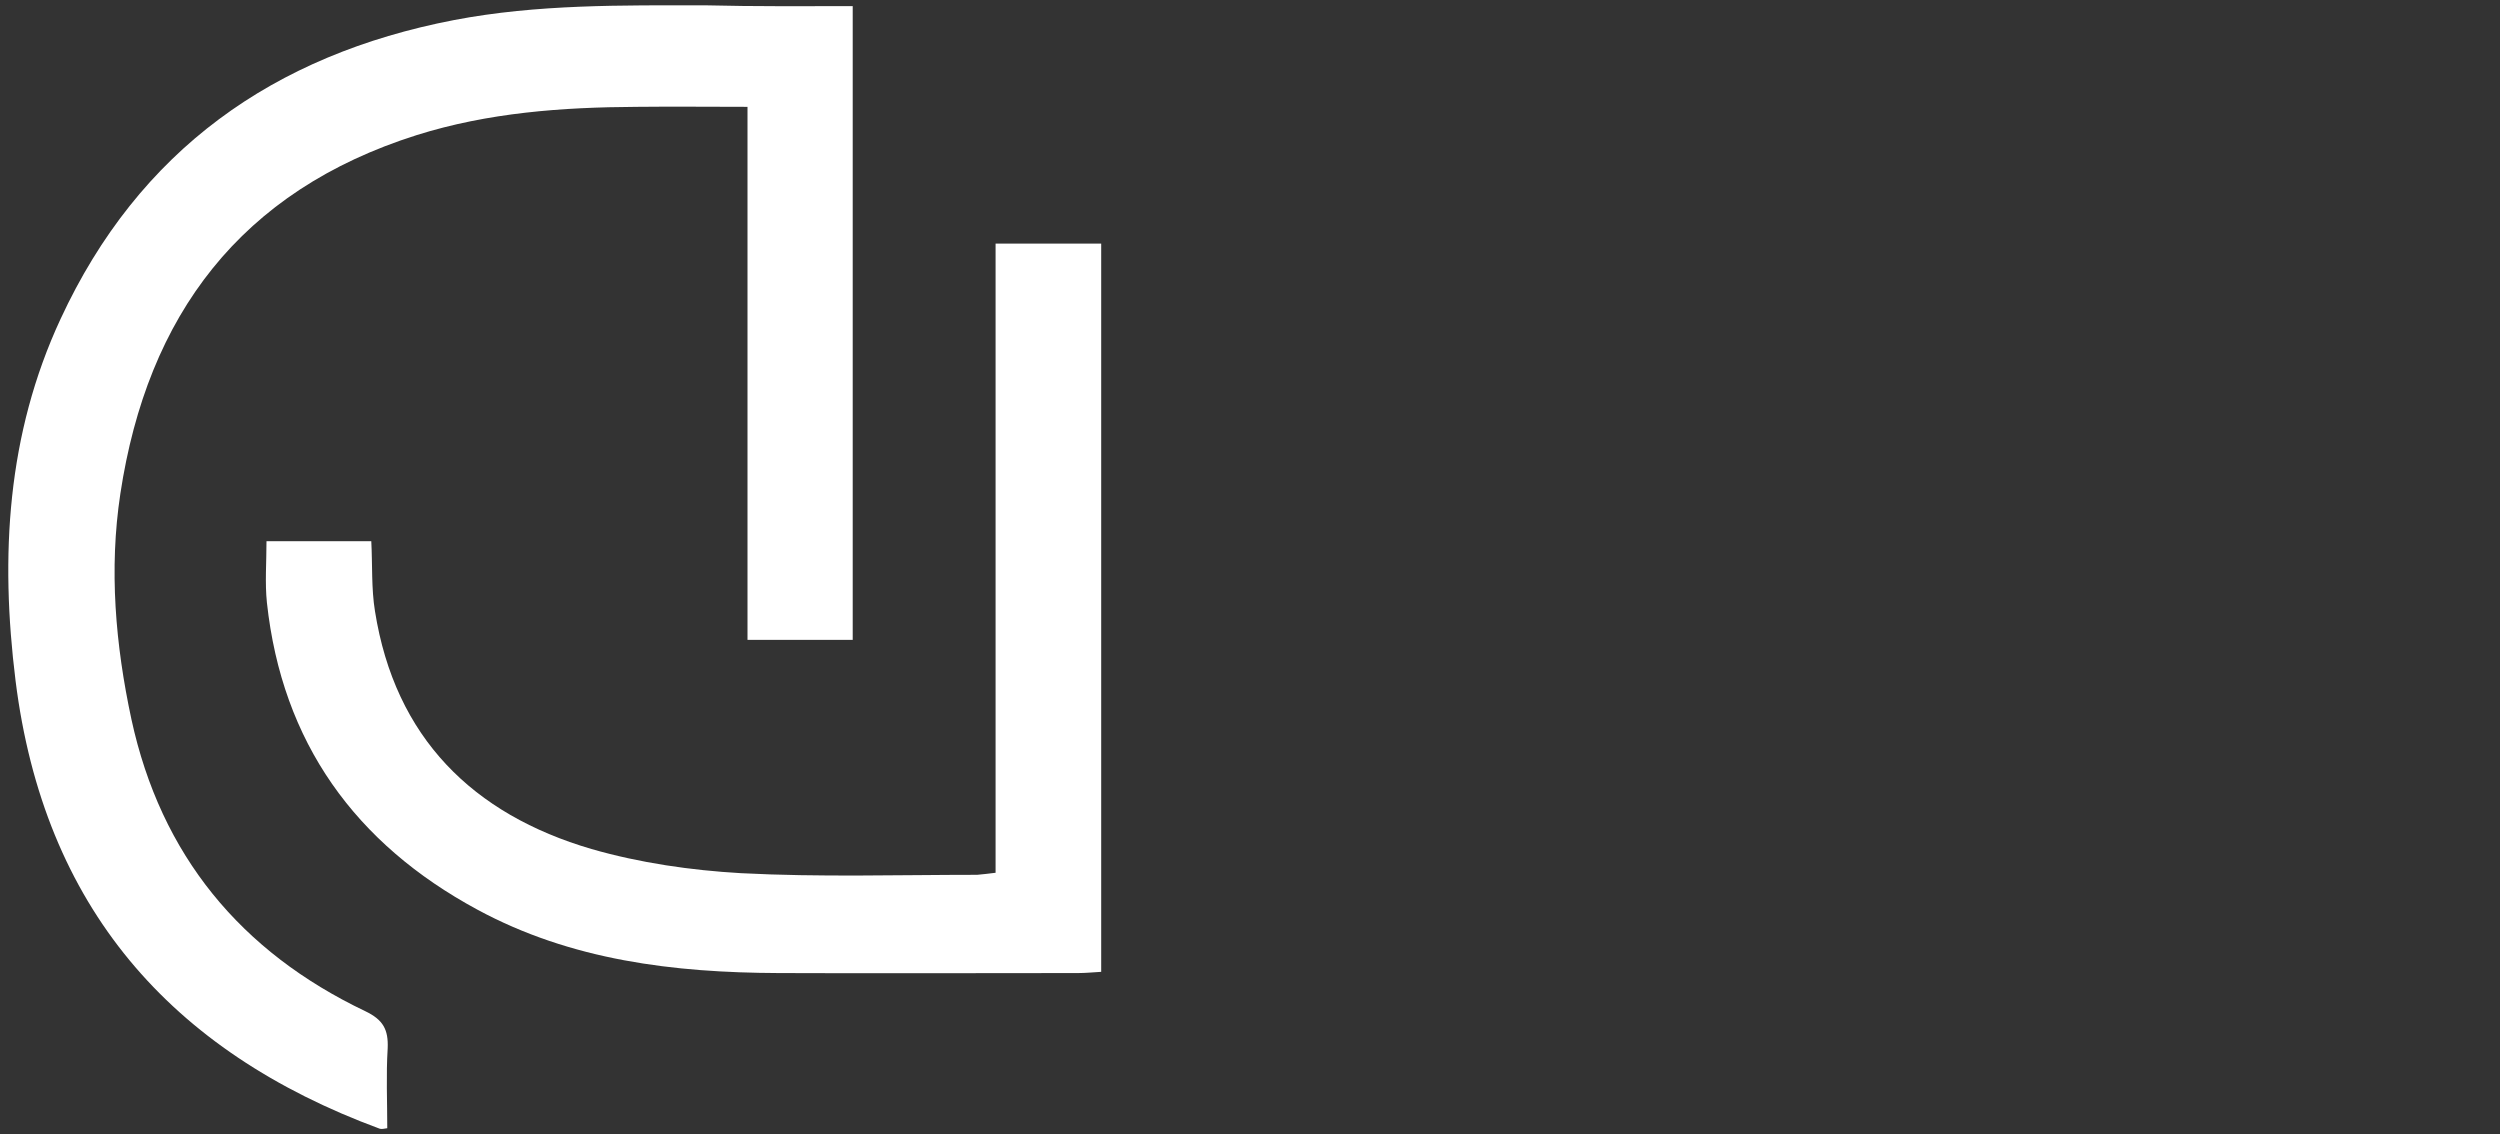 <?xml version="1.0" encoding="utf-8"?>
<!-- Generator: Adobe Illustrator 27.0.1, SVG Export Plug-In . SVG Version: 6.00 Build 0)  -->
<svg version="1.1" id="Layer_1" xmlns="http://www.w3.org/2000/svg" xmlns:xlink="http://www.w3.org/1999/xlink" x="0px" y="0px"
	 viewBox="0 0 610.7 277.1" style="enable-background:new 0 0 610.7 277.1;" xml:space="preserve">
<rect x="0" y="0" width="610.7" height="277.1" fill="#333333" stroke="none"/>
<style type="text/css">
	.st0{fill:#FFFFFF;}
</style>
<g>
	<g>
		<g id="tHzcC3_00000163039163519919630240000003976415294005154456_">
			<g>
				<path class="st0" d="M208.3,1.5c0,51.8,0,103,0,154.8c-8.4,0-16.8,0-25.7,0c0-43.2,0-86.3,0-130.2c-9.3,0-18.2-0.1-27.1,0
					c-18.2,0.1-36.2,1.4-53.7,6.9c-43,13.6-65.8,44-72.4,87.6c-2.8,18.5-1.2,36.9,2.7,55.1c7.2,33.2,26.7,56.8,57.1,71.3
					c4.4,2.1,5.7,4.5,5.5,9.1c-0.4,6.5-0.1,12.9-0.1,19.5c-0.8,0.1-1.4,0.3-1.9,0.1c-51.2-18.9-82-54.3-88.9-109.4
					c-3.8-30.5-2.1-60.2,11-88.4c19.1-41.2,52-64.5,96.1-73c20.4-3.9,41-3.6,61.5-3.6C184.4,1.6,196.2,1.5,208.3,1.5z"/>
				<path class="st0" d="M243.2,213.2c0-51.3,0-102.3,0-153.7c8.8,0,17.1,0,25.8,0c0,59.2,0,118.3,0,177.9c-1.9,0.1-3.7,0.3-5.6,0.3
					c-24.4,0-48.8,0.1-73.2,0c-25.6-0.1-50.7-3.1-73.6-15.5c-29.8-16.1-47.7-40.8-51.4-75c-0.5-4.8-0.1-9.8-0.1-15
					c8.8,0,17.1,0,25.6,0c0.3,5.8,0,11.6,0.9,17.1c4.9,30.9,23.9,49.6,52.9,58.1c11.8,3.4,24.3,5.2,36.5,5.9
					c19.2,1,38.5,0.4,57.7,0.4C240.1,213.6,241.4,213.4,243.2,213.2z"/>
			</g>
		</g>
	</g>
</g>
</svg>
